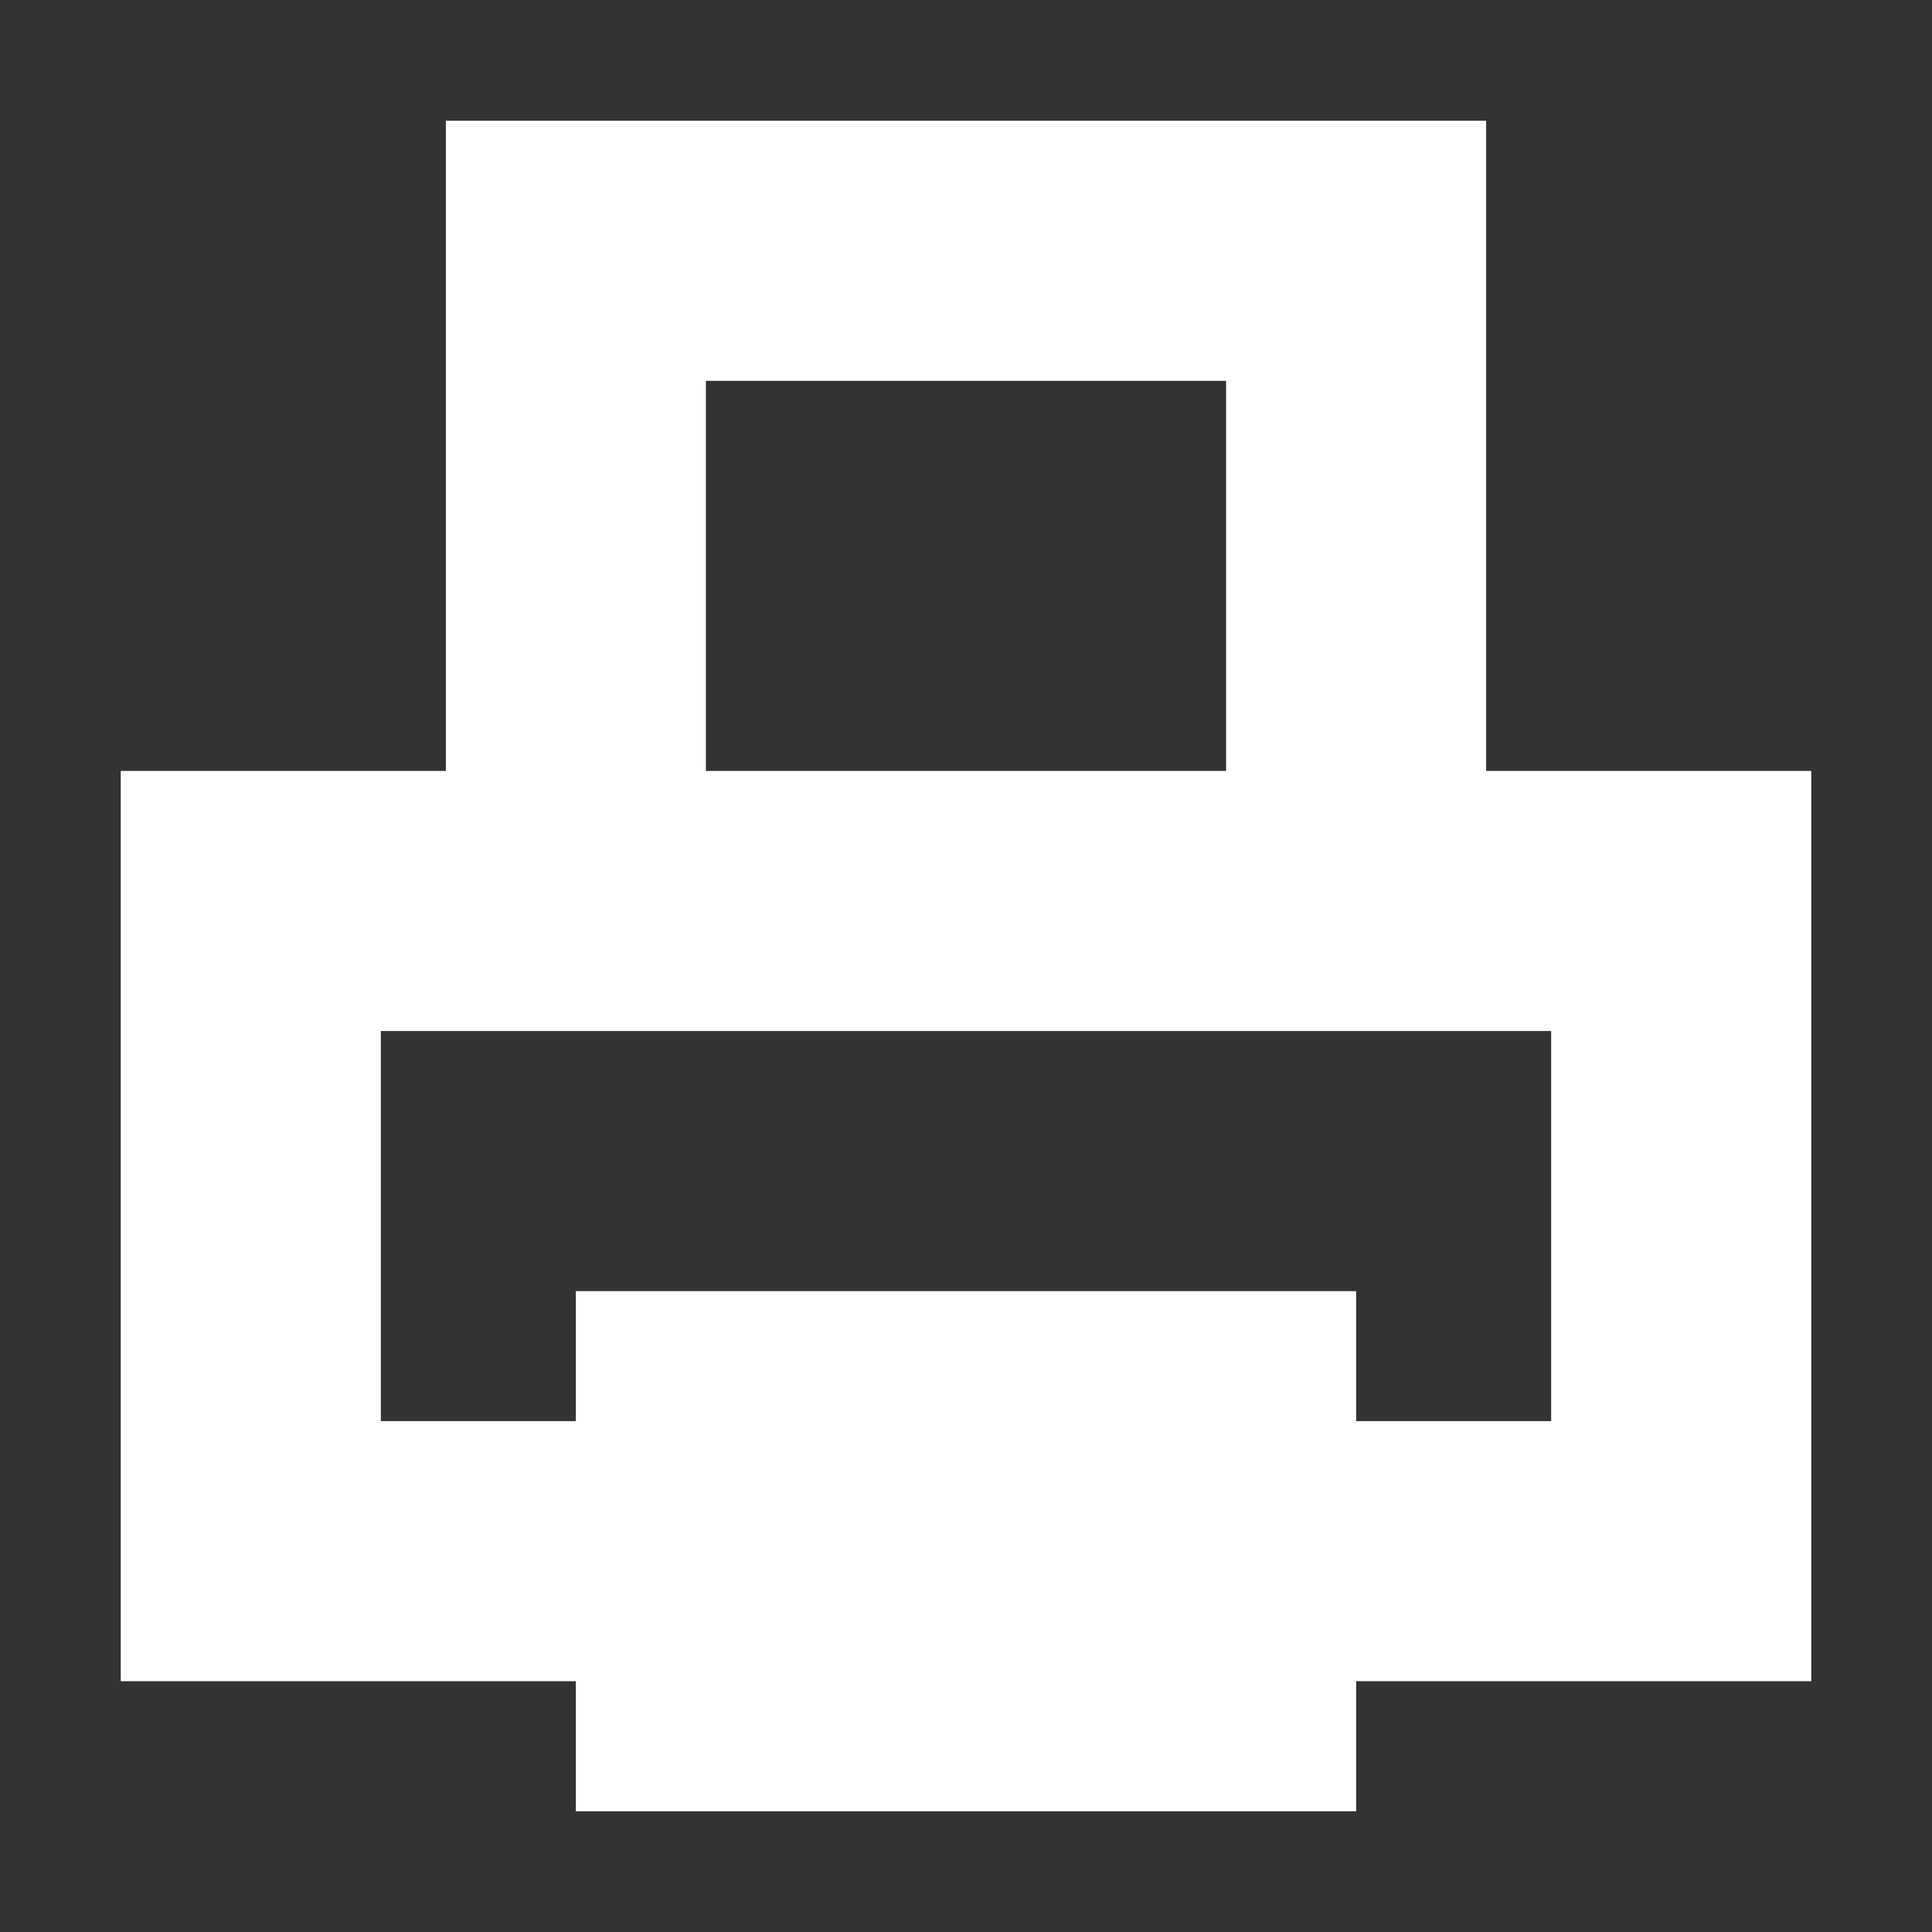 <svg width="32" height="32" viewBox="0 0 32 32" fill="none" xmlns="http://www.w3.org/2000/svg">
<rect x="0" y="0" width="32" height="32" fill="#333333" stroke="none"/>
<g id="icons">
<path id="Union" fill-rule="evenodd" clip-rule="evenodd" d="M7.385 12.769V2H24.615V12.769H30V27.846H22.462V30H9.538V27.846H2V12.769H7.385ZM11.692 6.308H20.308V12.769H11.692V6.308ZM6.308 17.077V23.538H9.538V21.385H22.462V23.538H25.692V17.077H6.308Z" fill="white"/>
</g>
</svg>
